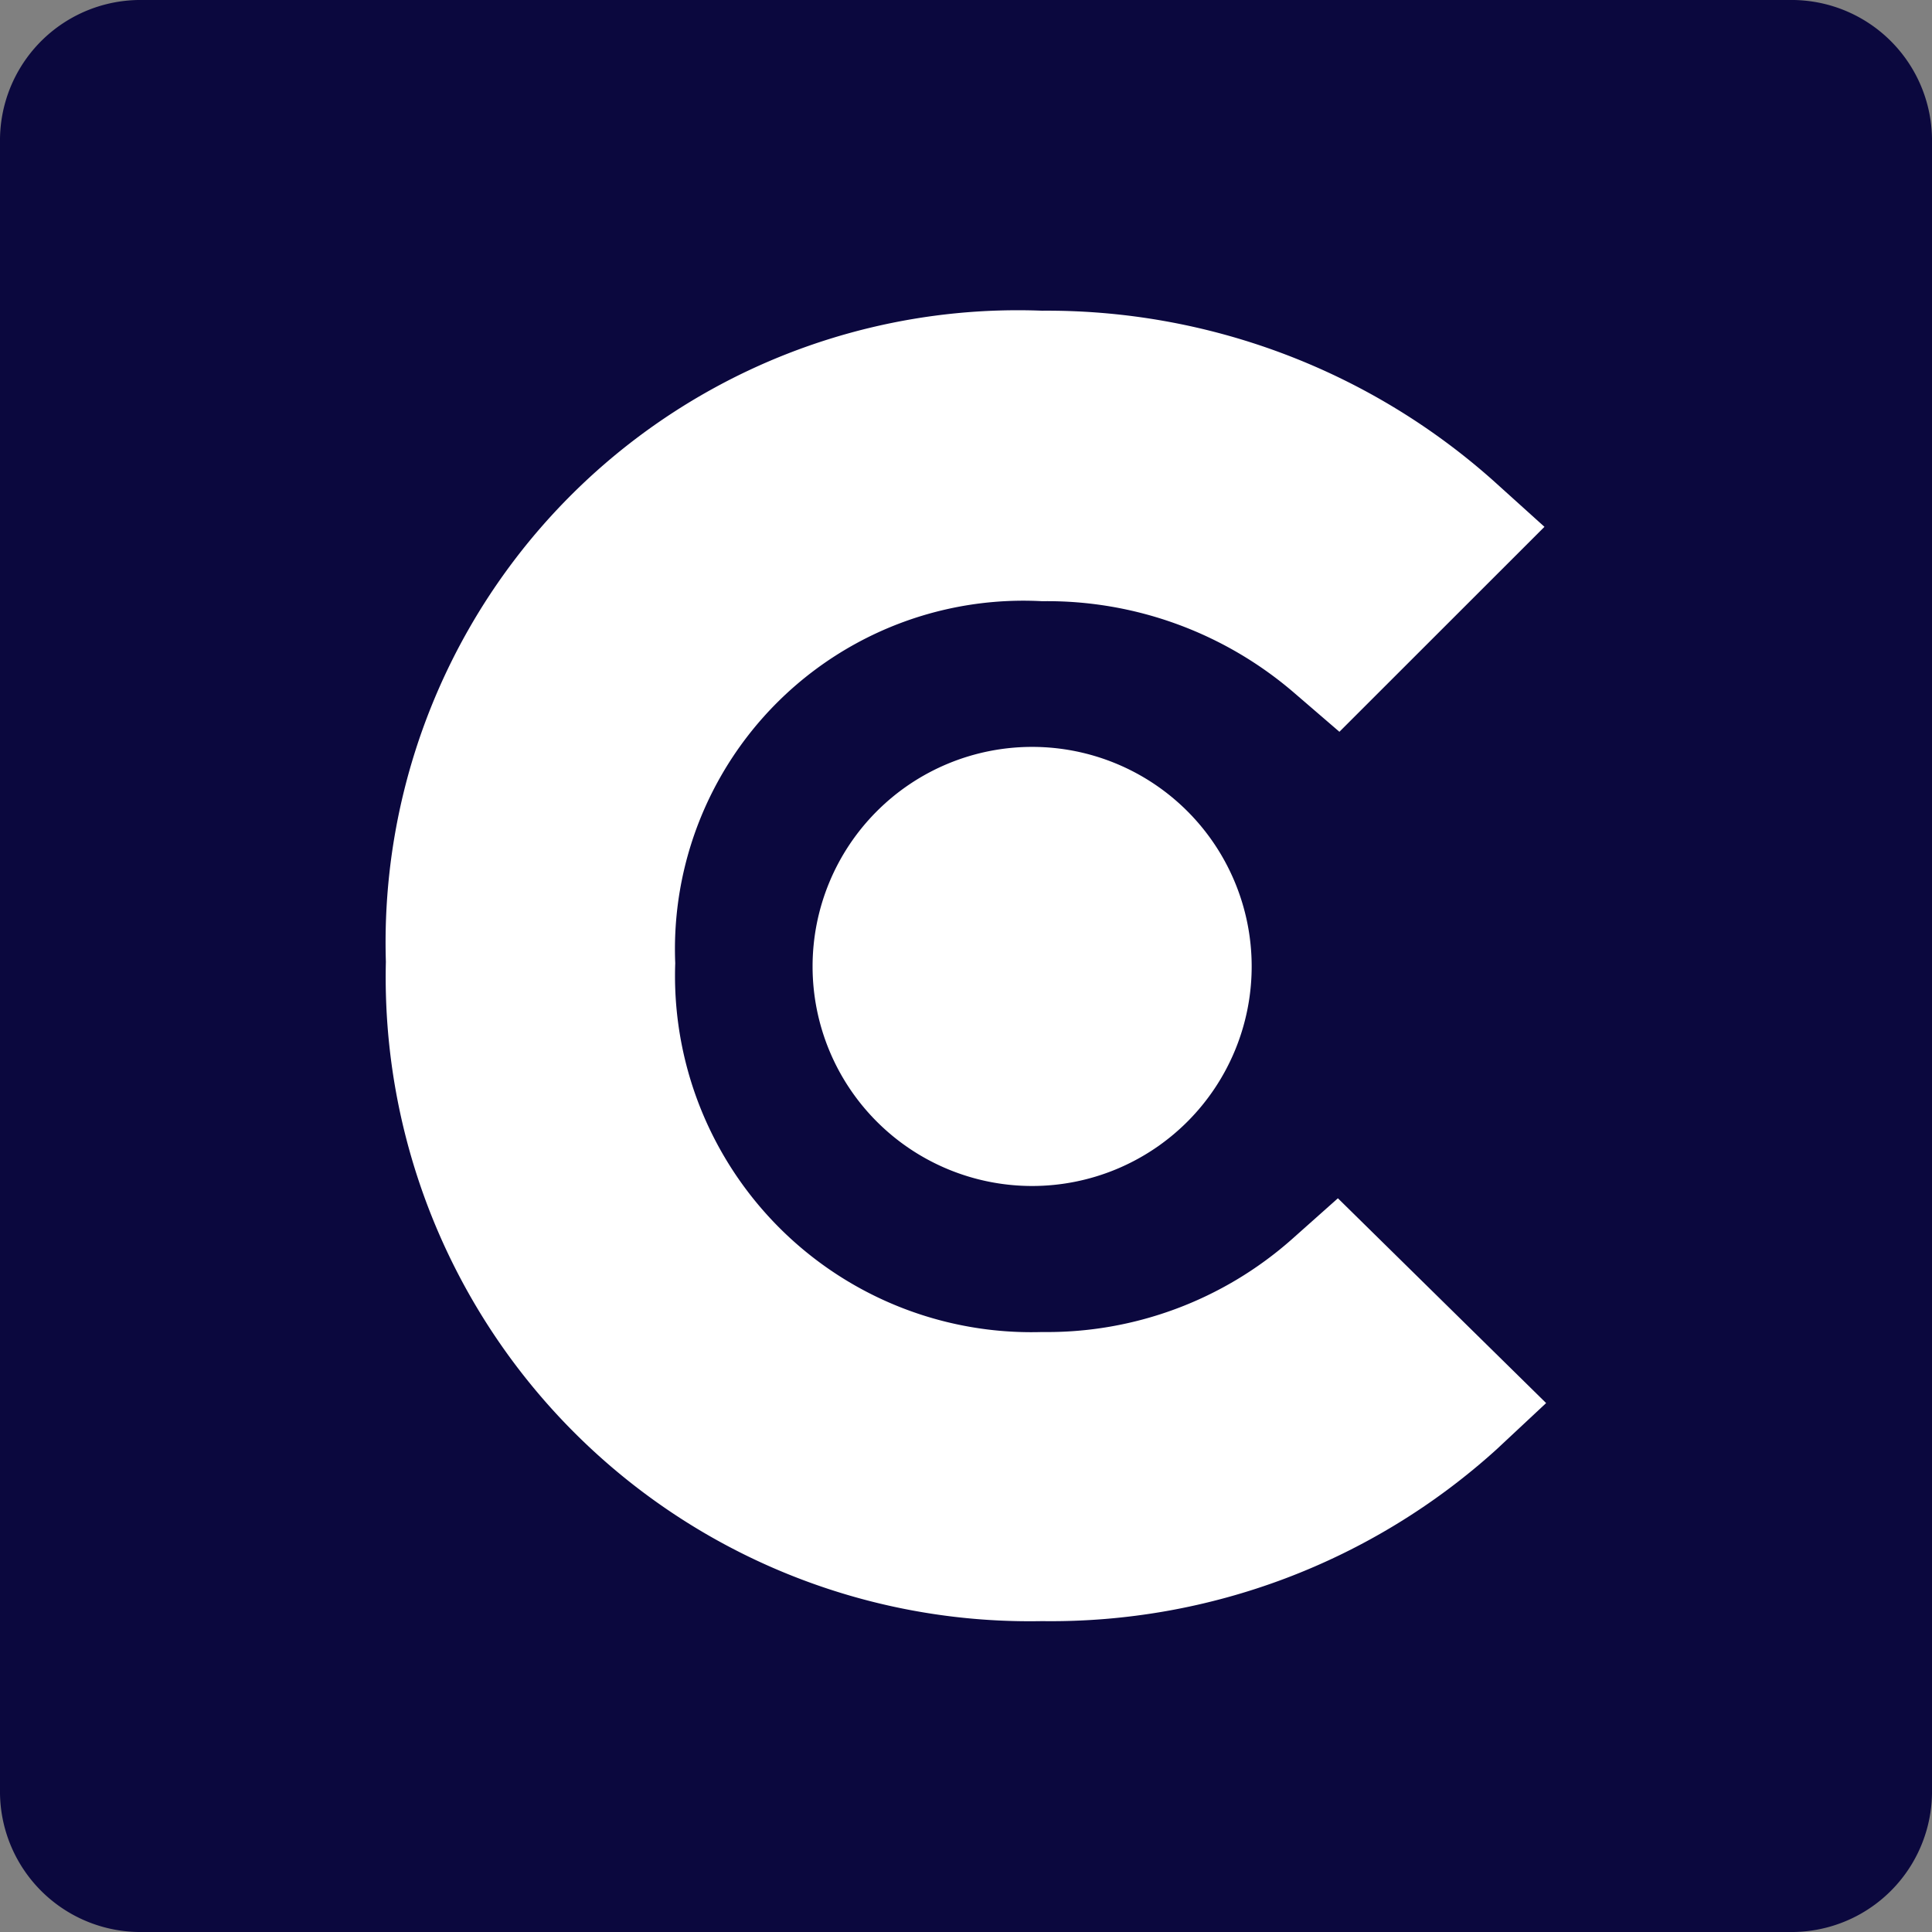 <svg height="22" width="22" xmlns="http://www.w3.org/2000/svg"><rect width="100%" height="100%" fill="#808080" stroke="none"/><path d="M20.375 0H1.625A1.6 1.6 0 0 0 0 1.576v18.847A1.6 1.6 0 0 0 1.625 22h18.75A1.6 1.6 0 0 0 22 20.423V1.576A1.6 1.6 0 0 0 20.375 0z" fill="#0b083e"/><g fill="#fff"><path d="M14.708 14.114a4.205 4.205 0 0 1-2.842 1.054 4.058 4.058 0 0 1-4.177-4.2 3.967 3.967 0 0 1 4.177-4.122 4.31 4.31 0 0 1 2.861 1.035l.525.452 2.335-2.334-.584-.527a7.64 7.64 0 0 0-5.137-1.934 7.2 7.2 0 0 0-7.472 7.414 7.334 7.334 0 0 0 7.472 7.508 7.559 7.559 0 0 0 5.176-1.956l.564-.527-2.371-2.332z"/><path d="M11.753 8.505a2.5 2.5 0 1 1-2.5 2.5 2.5 2.5 0 0 1 2.5-2.5"/></g></svg>